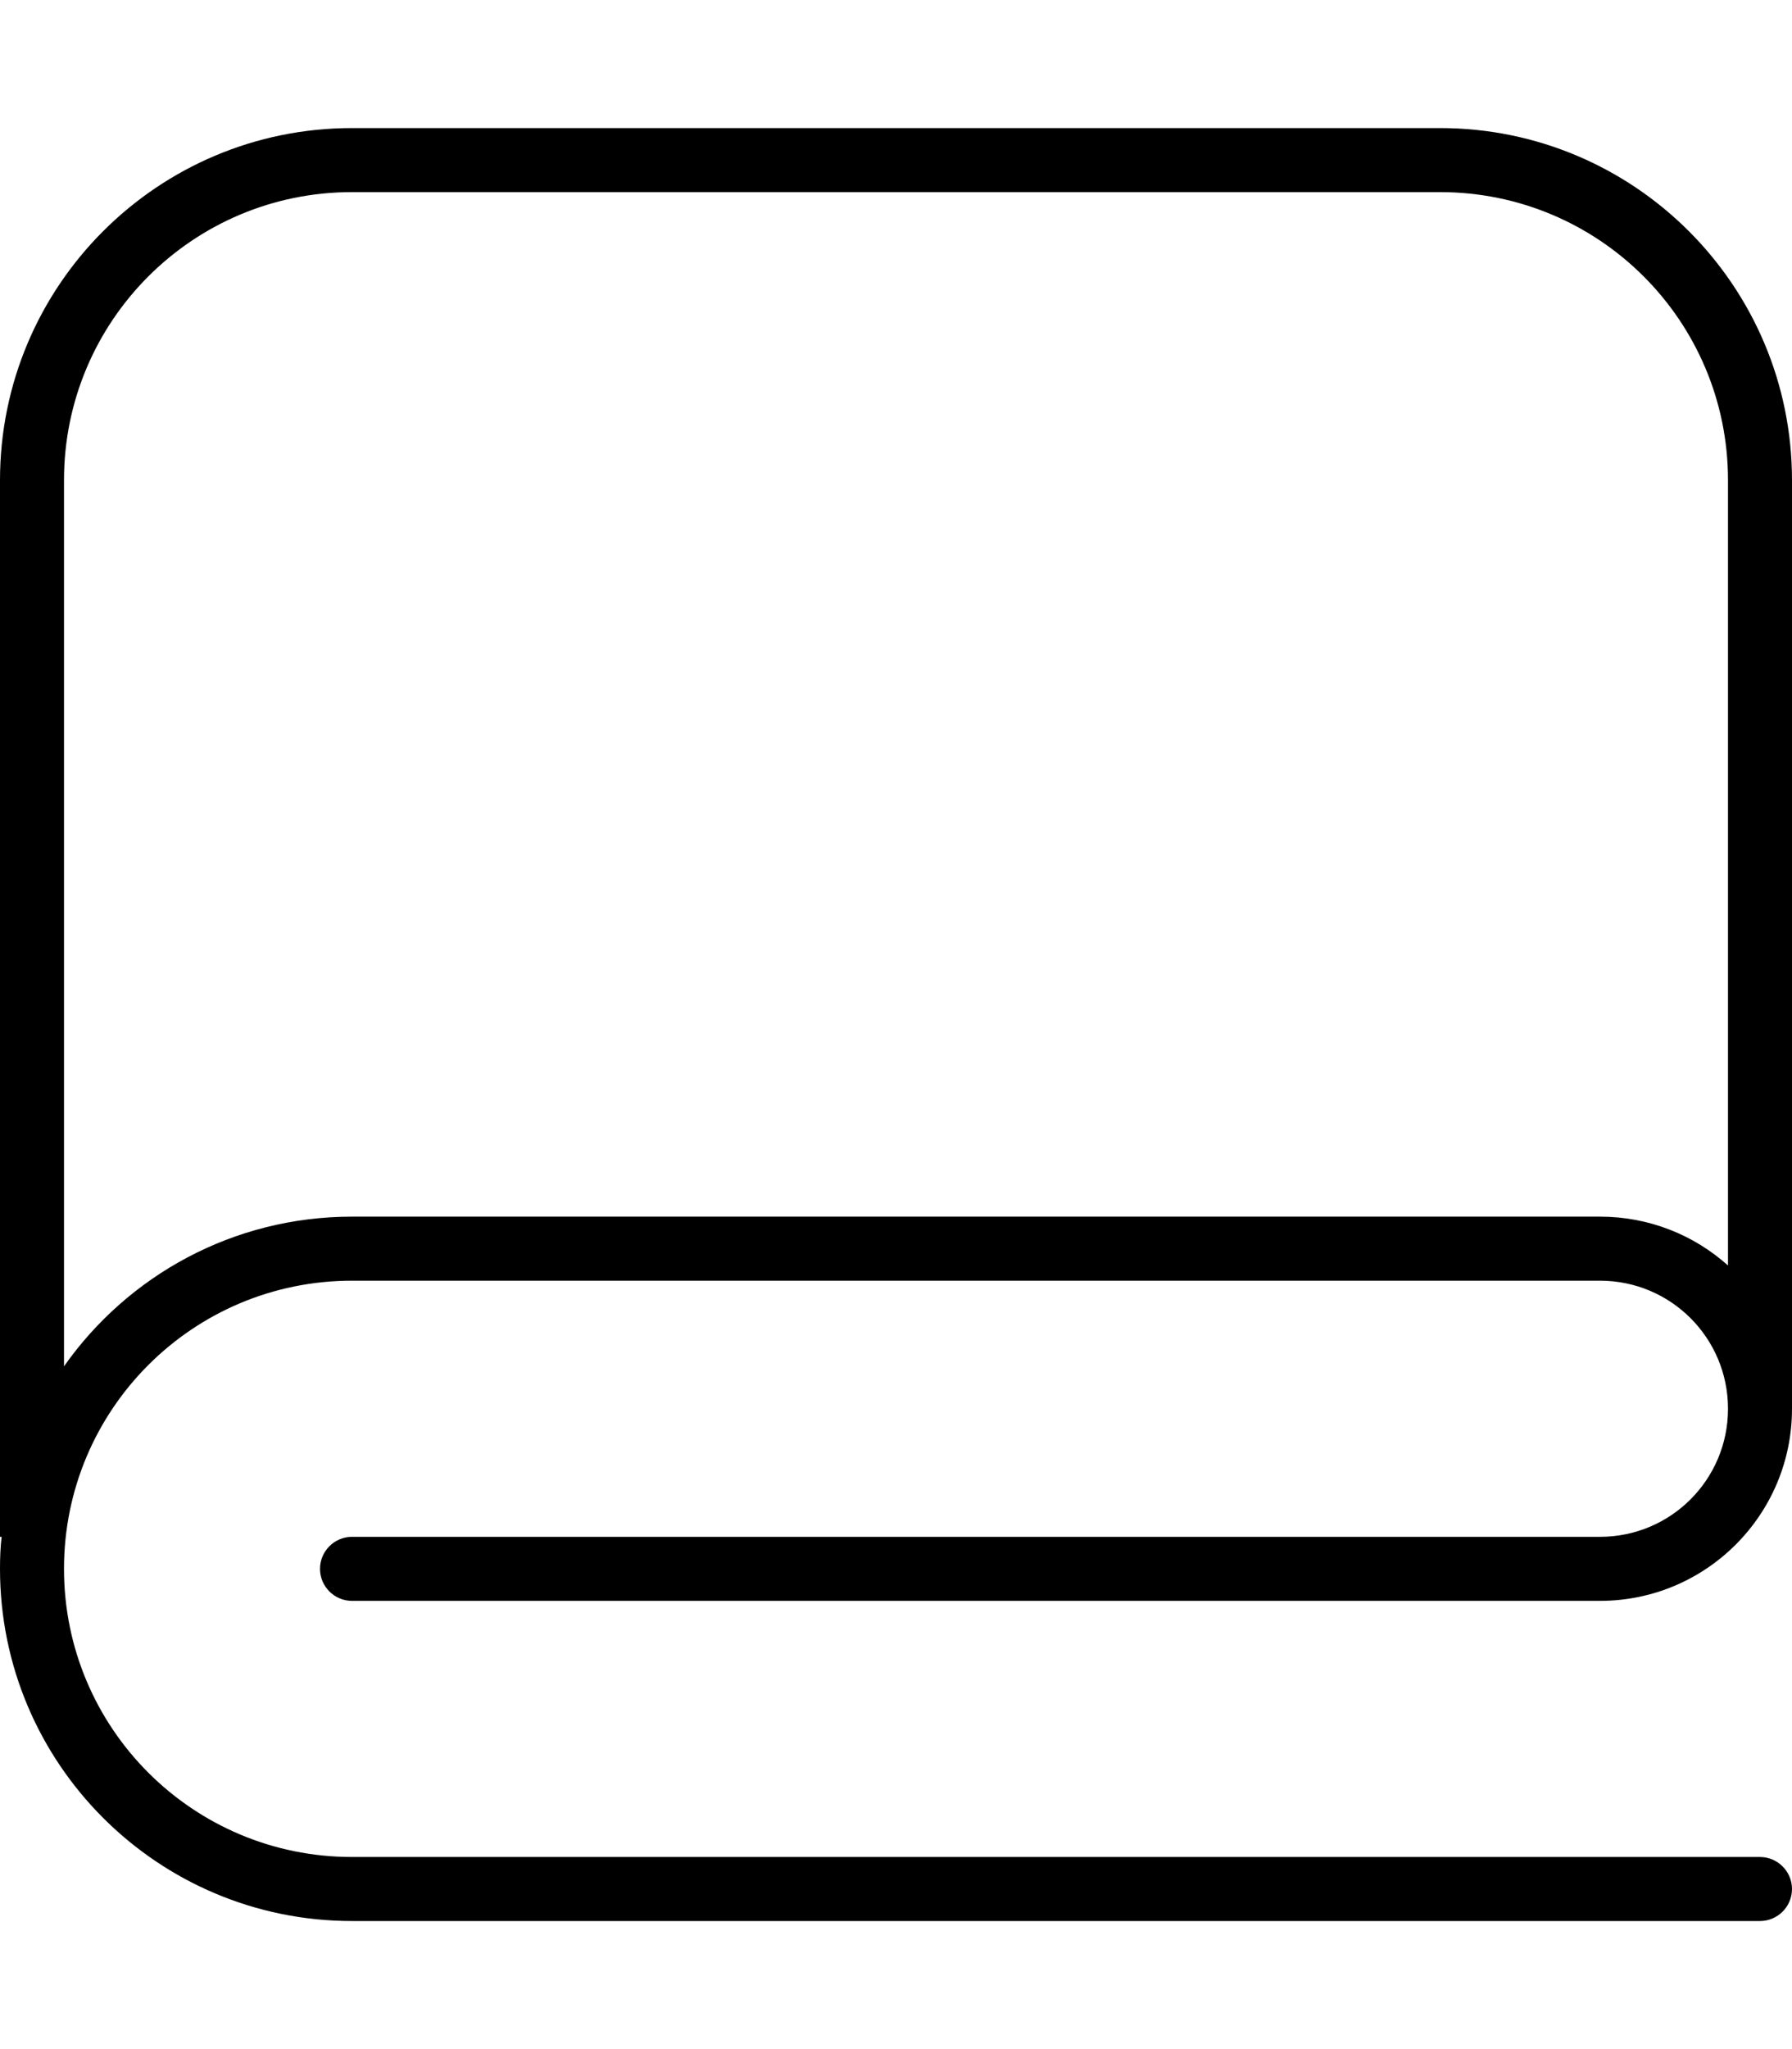 <svg xmlns="http://www.w3.org/2000/svg" viewBox="0 0 448 512"><!--! Font Awesome Pro 6.5.1 by @fontawesome - https://fontawesome.com License - https://fontawesome.com/license (Commercial License) Copyright 2023 Fonticons, Inc. --><path d="M16 120V341.4C31.9 318.8 58.2 304 88 304H400c12.3 0 23.5 4.6 32 12.2V120c0-39.8-32.2-72-72-72H88c-39.8 0-72 32.2-72 72zM.4 384H0V120C0 71.4 39.4 32 88 32H360c48.6 0 88 39.4 88 88V352c0 26.5-21.5 48-48 48H88c-4.4 0-8-3.6-8-8s3.6-8 8-8H400c17.7 0 32-14.3 32-32s-14.3-32-32-32H88c-39.8 0-72 32.2-72 72s32.2 72 72 72H440c4.4 0 8 3.6 8 8s-3.6 8-8 8H88c-48.6 0-88-39.4-88-88c0-2.7 .1-5.4 .4-8z"/></svg>